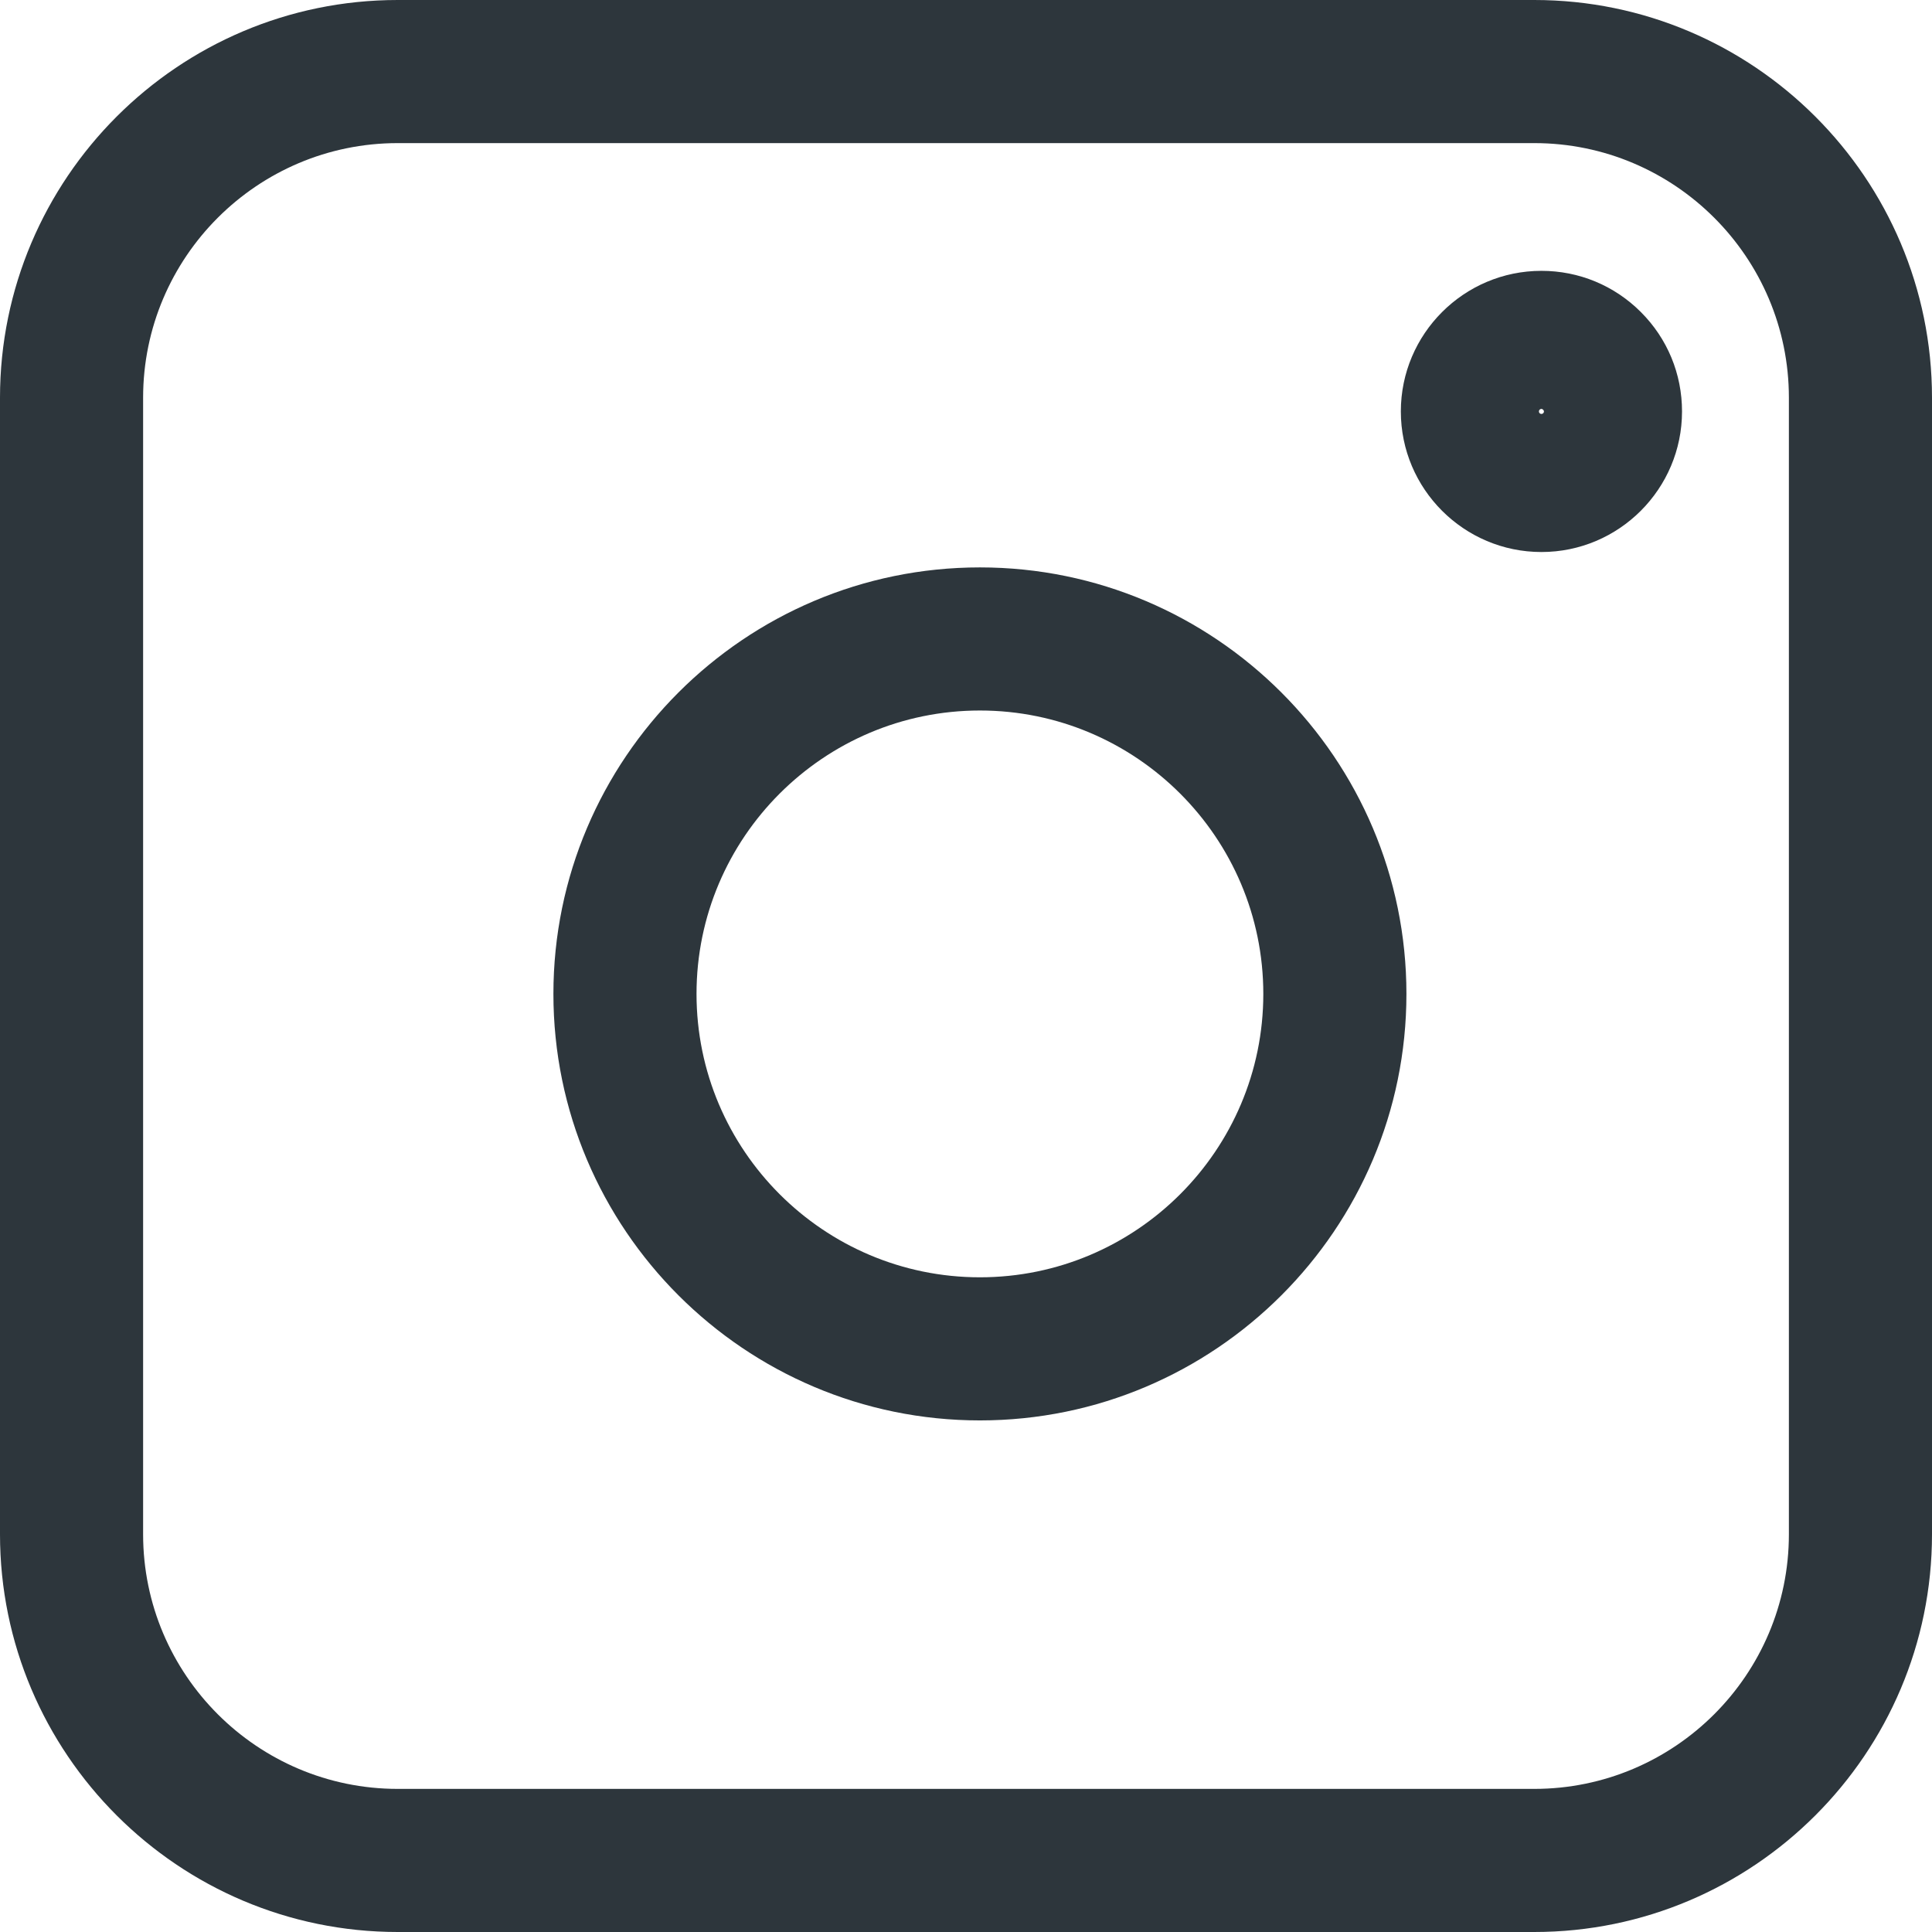 <?xml version="1.0" encoding="utf-8"?>
<!-- Generator: Adobe Illustrator 12.0.0, SVG Export Plug-In  -->
<!DOCTYPE svg PUBLIC "-//W3C//DTD SVG 1.1//EN" "http://www.w3.org/Graphics/SVG/1.1/DTD/svg11.dtd">
<svg  version="1.1" xmlns="http://www.w3.org/2000/svg" xmlns:xlink="http://www.w3.org/1999/xlink" xmlns:a="http://ns.adobe.com/AdobeSVGViewerExtensions/3.0/"
	 width="54" height="54" viewBox="0 0 54 54" enable-background="new 0 0 54 54" xml:space="preserve">
<defs>
</defs>
<path fill="#2D363C" d="M50,42.883C50,46.808,46.808,50,42.883,50H11.117C7.192,50,4,46.808,4,42.883V11.117
	C4,7.192,7.192,4,11.117,4h31.766C46.808,4,50,7.192,50,11.117V42.883z M54,11.117C54,4.987,49.013,0,42.883,0H11.117
	C4.987,0,0,4.987,0,11.117v31.766C0,49.013,4.987,54,11.117,54h31.766C49.013,54,54,49.013,54,42.883V11.117z"/>
<path fill="#2D363C" d="M35.31,27.78c0,4.367-3.554,7.921-7.921,7.921s-7.921-3.554-7.921-7.921s3.554-7.921,7.921-7.921
	S35.31,23.413,35.31,27.78z M27.389,15.859c-6.573,0-11.921,5.348-11.921,11.921s5.348,11.921,11.921,11.921
	S39.31,34.354,39.31,27.78S33.962,15.859,27.389,15.859z"/>
<path fill="#2D363C" d="M43.013,11.5c0-0.04,0.031-0.071,0.071-0.071c0.033,0,0.07,0.038,0.07,0.071c0,0.039-0.031,0.07-0.07,0.07
	C43.044,11.57,43.013,11.539,43.013,11.5z M43.084,7.57c-2.167,0-3.93,1.763-3.93,3.93c0,2.166,1.763,3.929,3.93,3.929
	c2.166,0,3.929-1.763,3.929-3.929c0-1.05-0.408-2.036-1.15-2.778S44.133,7.57,43.084,7.57z"/>
</svg>
